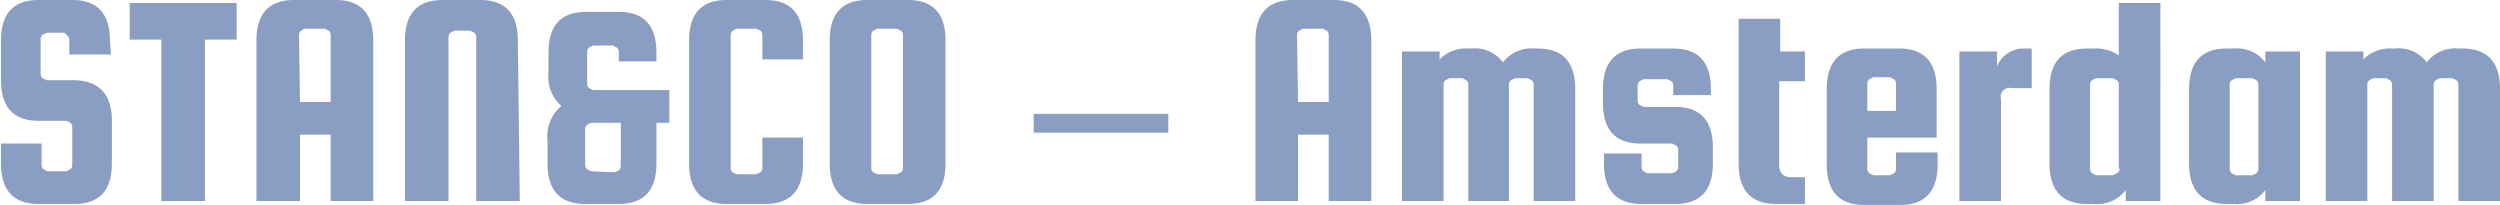 <svg id="Laag_1" data-name="Laag 1" xmlns="http://www.w3.org/2000/svg" viewBox="0 0 252.5 20.7"><defs><style>.cls-1{fill:#8a9dc3;}</style></defs><title>amsterdam</title><path class="cls-1" d="M15.9,10.2H11.7V8.7a.6.6,0,0,0-.2-.4L11.2,8H9.5L9,8.2a.6.6,0,0,0-.2.4v3.6a.6.6,0,0,0,.2.4l.4.2h2.8q3.8.1,3.8,4.1v4.3q0,4.1-3.8,4.1H8.6q-3.8,0-3.8-4.1V19.2H8.9v2.2a.6.6,0,0,0,.2.4l.4.2h1.9l.4-.2a.6.6,0,0,0,.2-.4V17.5a.6.6,0,0,0-.2-.4l-.4-.2H8.6q-3.8,0-3.8-4.1v-4q0-4.1,3.8-4.1H12q3.8,0,3.8,4.1Z" transform="translate(-4.7 -4.7)"/><path class="cls-1" d="M17.8,8.7V5H28.6V8.7H25.4V25H21V8.7Z" transform="translate(-4.7 -4.7)"/><path class="cls-1" d="M38.6,4.7q3.8,0,3.8,4.1V25H38.1V18.3H35V25H30.6V8.8q0-4.1,3.8-4.1ZM35,15h3.1V8.2a.6.6,0,0,0-.2-.4l-.4-.2h-2l-.4.2a.6.6,0,0,0-.2.4Z" transform="translate(-4.7 -4.7)"/><path class="cls-1" d="M57.2,25H52.8V8.4a.6.6,0,0,0-.2-.4l-.4-.2H50.6l-.4.2a.6.6,0,0,0-.2.4V25H45.6V8.8q0-4.1,3.8-4.1h3.8q3.8,0,3.8,4.1Z" transform="translate(-4.7 -4.7)"/><path class="cls-1" d="M61.4,15.4A3.9,3.9,0,0,1,60.1,12V10q0-4.1,3.8-4.1h3.3q3.8,0,3.8,4.1v.9H67.2v-1a.6.6,0,0,0-.2-.4l-.4-.2H64.6l-.4.2a.6.6,0,0,0-.2.4v3.3a.6.6,0,0,0,.2.4l.4.2h7.7v3.3H71v4.1q0,4.1-3.8,4.1H63.8q-3.8,0-3.8-4.1V18.9A4,4,0,0,1,61.4,15.4Zm5.4,6.7.4-.2a.6.6,0,0,0,.2-.4V17.1h-3l-.4.2a.6.6,0,0,0-.2.4v3.7a.6.6,0,0,0,.2.4l.4.2Z" transform="translate(-4.7 -4.7)"/><path class="cls-1" d="M81.7,21.7V18.6h4.1v2.6q0,4.1-3.8,4.1H78.1q-3.8,0-3.8-4.1V8.8q0-4.1,3.8-4.1H82q3.8,0,3.8,4.1v1.9H81.7V8.2a.6.6,0,0,0-.2-.4l-.4-.2h-2l-.4.2a.6.6,0,0,0-.2.4V21.7a.6.6,0,0,0,.2.4l.4.2h2l.4-.2A.6.6,0,0,0,81.7,21.7Z" transform="translate(-4.7 -4.7)"/><path class="cls-1" d="M100.2,8.8V21.2q0,4.1-3.8,4.1H92.3q-3.8,0-3.8-4.1V8.8q0-4.1,3.8-4.1h4.1Q100.2,4.7,100.2,8.8Zm-4.3,13V8.2a.6.6,0,0,0-.2-.4l-.4-.2h-2l-.4.2a.6.6,0,0,0-.2.4V21.7a.6.6,0,0,0,.2.4l.4.2h2l.4-.2A.6.6,0,0,0,95.9,21.7Z" transform="translate(-4.7 -4.7)"/><path class="cls-1" d="M122.7,16.2v1.9H109.1V16.2Z" transform="translate(-4.7 -4.7)"/><path class="cls-1" d="M139.4,4.7q3.8,0,3.8,4.1V25h-4.3V18.3h-3.1V25h-4.3V8.8q0-4.1,3.8-4.1ZM135.8,15h3.1V8.2a.6.6,0,0,0-.2-.4l-.4-.2h-2l-.4.2a.6.6,0,0,0-.2.4Z" transform="translate(-4.7 -4.7)"/><path class="cls-1" d="M160,9.6q3.8,0,3.8,4.1V25h-4.2V13.2a.6.6,0,0,0-.2-.4l-.4-.2h-1.3l-.4.2a.6.6,0,0,0-.2.4V25H153V13.2a.6.6,0,0,0-.2-.4l-.4-.2h-1.3l-.4.2a.6.6,0,0,0-.2.4V25h-4.2V9.9h3.8v.8A3.7,3.7,0,0,1,153,9.6h.3a3.5,3.5,0,0,1,3.2,1.4,3.6,3.6,0,0,1,3.2-1.4Z" transform="translate(-4.7 -4.7)"/><path class="cls-1" d="M173.9,15.5q3.8,0,3.8,4.1v1.6q0,4.1-3.8,4.1h-3.4q-3.8,0-3.8-4.1v-1h3.8v1.4a.6.6,0,0,0,.2.4l.4.2h2.5l.4-.2a.6.6,0,0,0,.2-.4V19.8a.6.6,0,0,0-.2-.4l-.4-.2h-3.2q-3.8,0-3.8-4.1V13.7q0-4.1,3.8-4.1h3.3q3.8,0,3.8,4.1v.6h-3.8v-1a.6.6,0,0,0-.2-.4l-.4-.2h-2.4l-.4.2a.6.6,0,0,0-.2.4v1.6a.6.6,0,0,0,.2.4l.4.2Z" transform="translate(-4.7 -4.7)"/><path class="cls-1" d="M185.7,22.6H187v2.7h-2.9q-3.8,0-3.8-4.1V6.6h4.2V9.9H187v3h-2.6v8.2a1.6,1.6,0,0,0,.3,1.2A1.5,1.5,0,0,0,185.7,22.6Z" transform="translate(-4.7 -4.7)"/><path class="cls-1" d="M196.5,9.6q3.8,0,3.8,4.1v4.9h-7v3.2a.6.6,0,0,0,.2.4l.4.2h1.7l.4-.2a.6.6,0,0,0,.2-.4V20.1h4.2v1.2q0,4.1-3.8,4.1H193q-3.8,0-3.8-4.1V13.7q0-4.1,3.8-4.1Zm-3.2,6.3h2.9V13.1a.6.6,0,0,0-.2-.4l-.4-.2h-1.7l-.4.2a.6.6,0,0,0-.2.4Z" transform="translate(-4.7 -4.7)"/><path class="cls-1" d="M209.1,9.6h.8v4h-2a.9.9,0,0,0-1.1,1.1V25h-4.2V9.9h3.8v1.5A2.9,2.9,0,0,1,209.1,9.6Z" transform="translate(-4.7 -4.7)"/><path class="cls-1" d="M216.2,9.6a4,4,0,0,1,2.5.7V5h4.2V25h-3.5V23.9a3.6,3.6,0,0,1-3.2,1.4h-.7q-3.8,0-3.8-4.1V13.7q0-4.1,3.8-4.1Zm2.5,12.2V13.2a.6.6,0,0,0-.2-.4l-.4-.2h-1.7l-.4.2a.6.6,0,0,0-.2.4v8.6a.6.6,0,0,0,.2.4l.4.2h1.7l.4-.2A.6.6,0,0,0,218.8,21.7Z" transform="translate(-4.7 -4.7)"/><path class="cls-1" d="M233.5,9.9H237V25h-3.5V23.9a3.6,3.6,0,0,1-3.2,1.4h-.7q-3.8,0-3.8-4.1V13.7q0-4.1,3.8-4.1h.7a3.6,3.6,0,0,1,3.2,1.4Zm-.7,11.8V13.2a.6.6,0,0,0-.2-.4l-.4-.2h-1.7l-.4.2a.6.6,0,0,0-.2.4v8.6a.6.6,0,0,0,.2.4l.4.2h1.7l.4-.2A.6.6,0,0,0,232.8,21.7Z" transform="translate(-4.7 -4.7)"/><path class="cls-1" d="M253.4,9.6q3.8,0,3.8,4.1V25h-4.2V13.2a.6.6,0,0,0-.2-.4l-.4-.2h-1.3l-.4.2a.6.6,0,0,0-.2.4V25h-4.2V13.2a.6.6,0,0,0-.2-.4l-.4-.2h-1.3l-.4.2a.6.6,0,0,0-.2.4V25h-4.2V9.9h3.8v.8a3.7,3.7,0,0,1,2.9-1.1h.3a3.5,3.5,0,0,1,3.2,1.4,3.6,3.6,0,0,1,3.2-1.4Z" transform="translate(-4.7 -4.7)"/></svg>